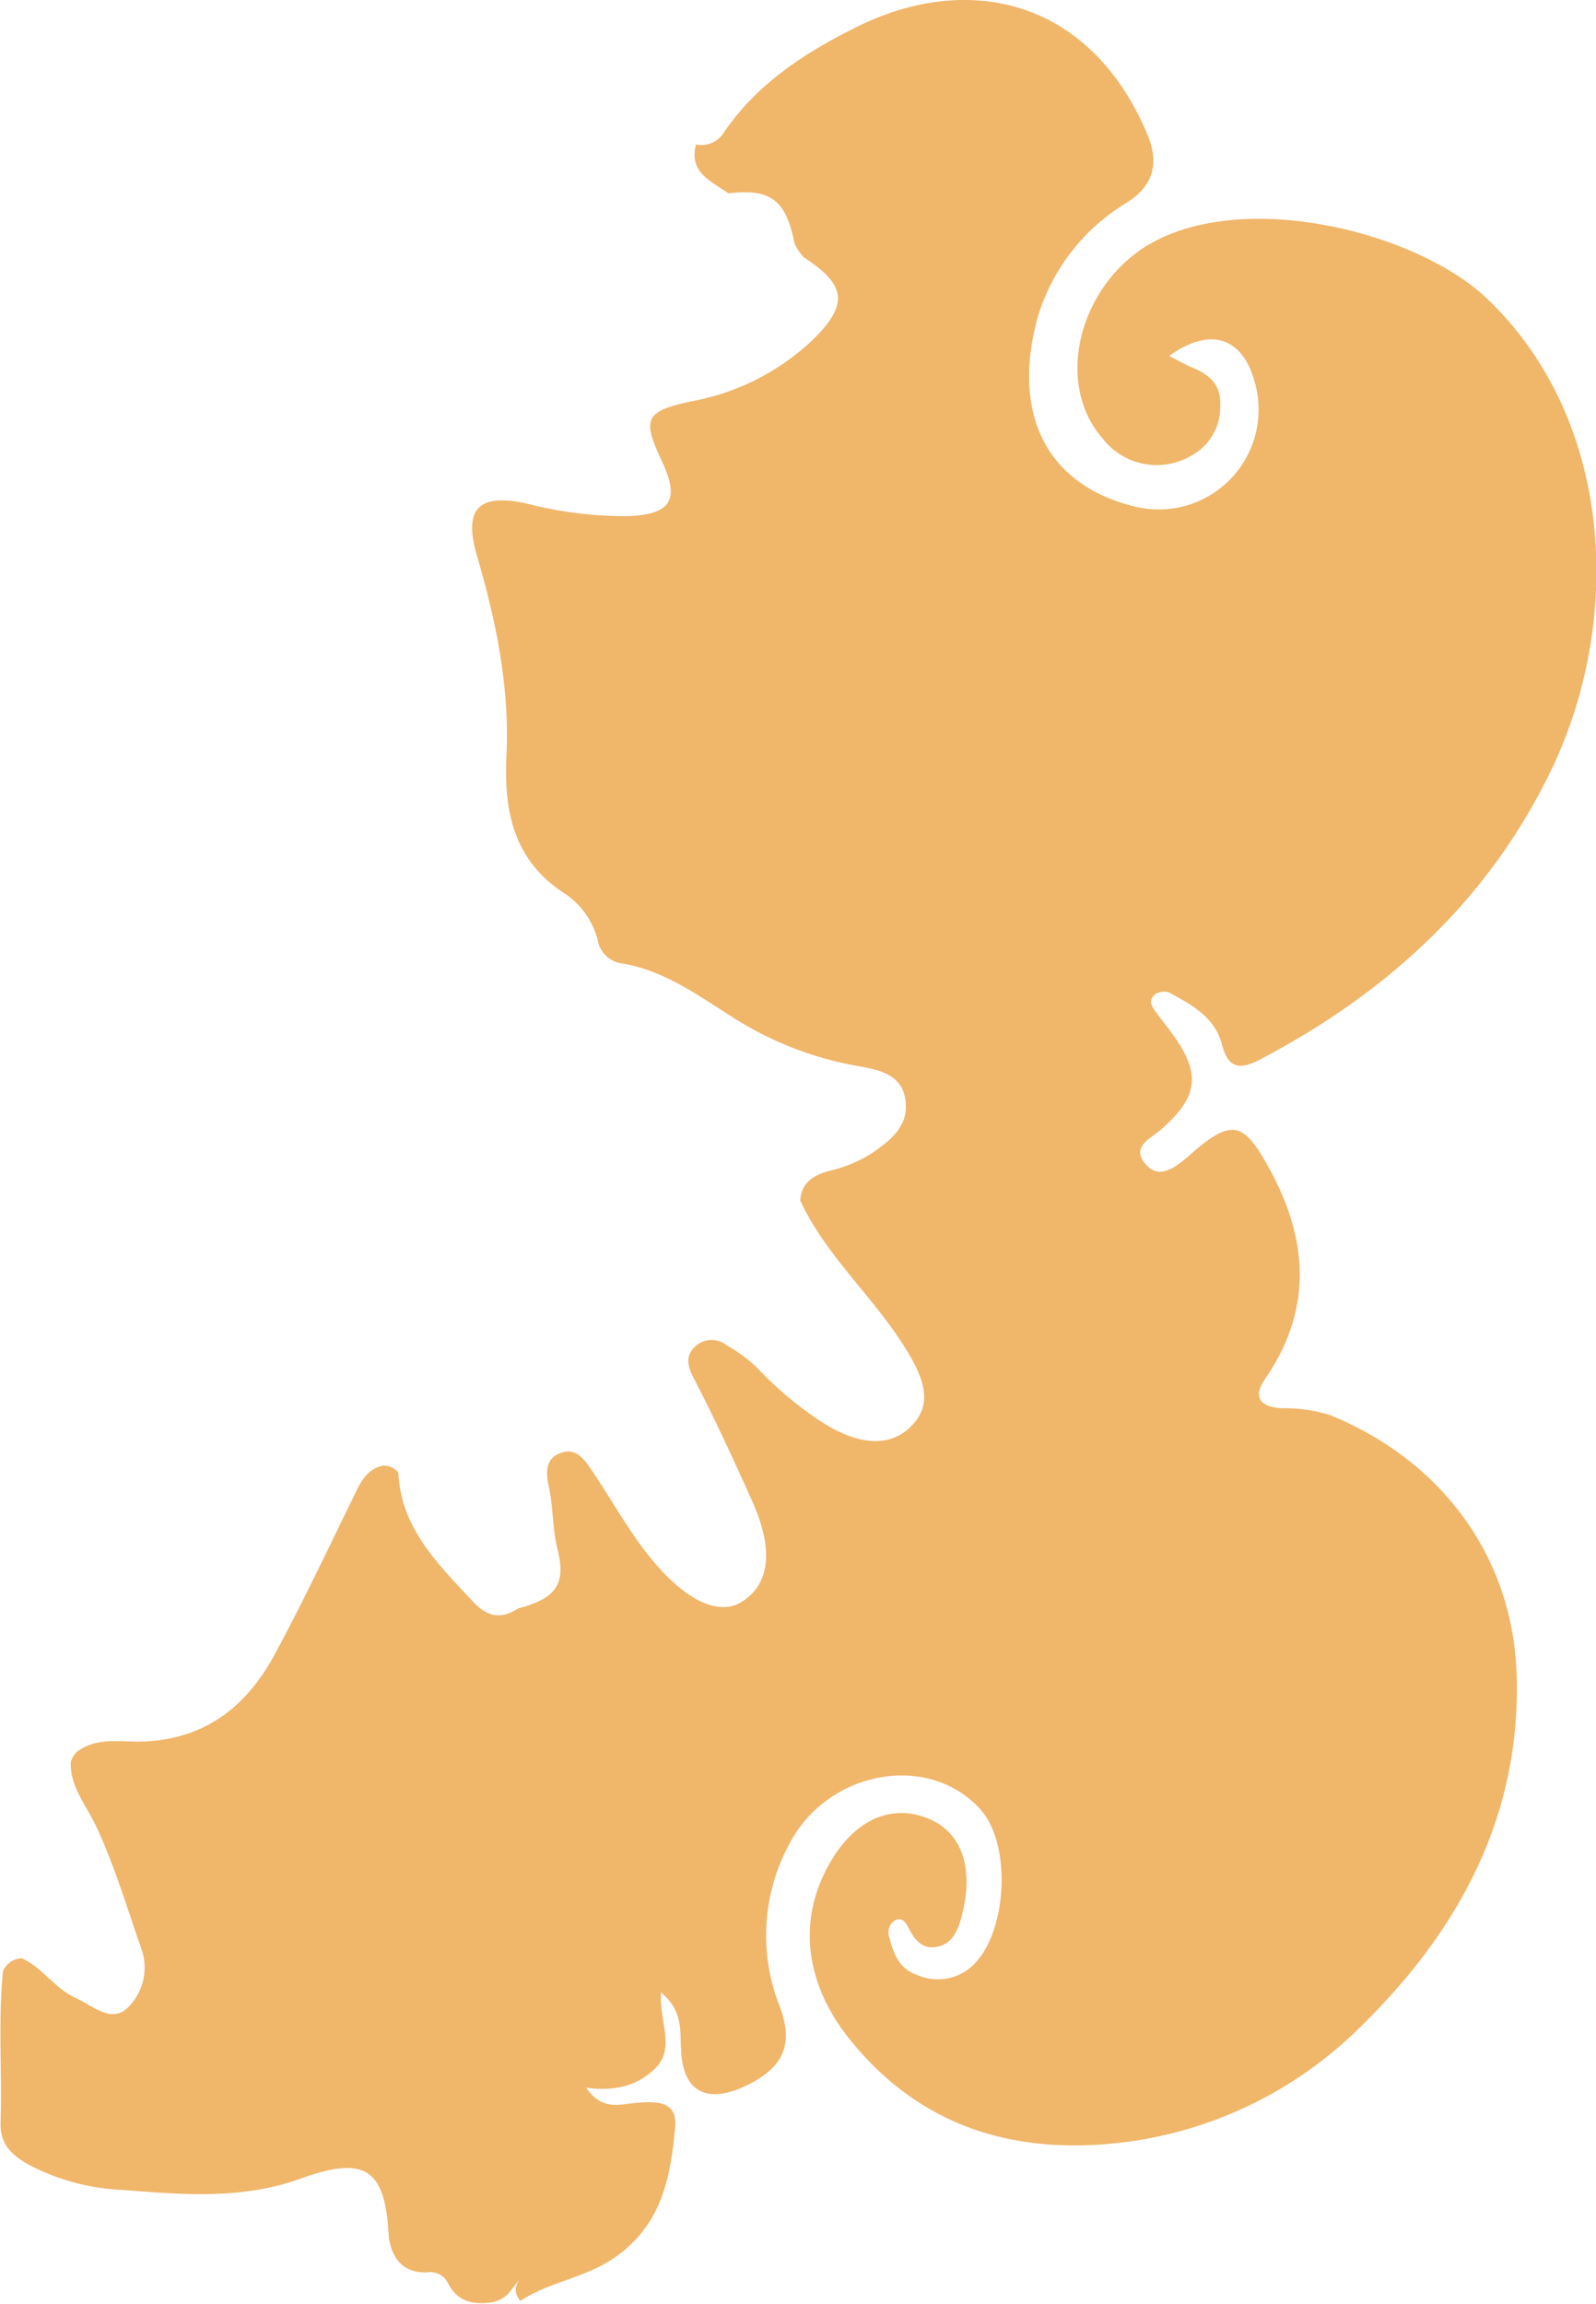 <svg xmlns="http://www.w3.org/2000/svg" viewBox="0 0 169.25 244.23"><defs><style>.cls-1{fill:#f0b66a;}</style></defs><g id="Capa_2" data-name="Capa 2"><g id="Capa_1-2" data-name="Capa 1"><path class="cls-1" d="M55.17,243.94c3-2,6.72-2.4,9.83-4.48,5.17-3.47,6.12-8.59,6.6-14,.25-2.76-2.08-2.68-4-2.53s-3.73.89-5.44-1.6c3,.41,5.49-.19,7.36-2.09,2.12-2.15.38-4.84.58-8,2.35,1.93,2,4.05,2.12,6,.17,4.59,2.77,5.87,7,3.83,3.8-1.86,5-4.3,3.46-8.37a20.37,20.37,0,0,1,1-17.16c4-7.78,14.67-9.86,20.25-3.76,3.44,3.76,2.9,13.4-.94,16.75a5.43,5.43,0,0,1-5.67.88c-1.92-.64-2.58-2.24-3-4a1.5,1.5,0,0,1,.54-1.79c.8-.45,1.22.22,1.52.82.65,1.31,1.52,2.31,3.13,1.92s2.14-1.9,2.51-3.35c1.29-5.08-.08-8.86-3.7-10.26-3.88-1.51-7.65.2-10.25,4.64-3.71,6.35-2.52,13.17,2.07,18.85,8,9.94,18.78,12.45,30.37,10.69a43.21,43.21,0,0,0,23.71-12c10.53-10.27,17.11-22.46,16.61-37.46-.43-12.69-8.19-22.74-19.79-27.45a16.14,16.14,0,0,0-5.16-.72c-2.18-.15-3.09-1.11-1.73-3.1,5.41-7.86,4.43-15.63-.16-23.4-2.18-3.69-3.51-3.91-6.94-1.11-.42.34-.8.72-1.22,1.06-1.4,1.16-3.07,2.39-4.5.48-1.27-1.69.66-2.51,1.73-3.43,4.08-3.53,4.36-6,1.15-10.35-.48-.65-1-1.27-1.46-1.93s-1.14-1.32-.28-2.08a1.62,1.62,0,0,1,1.9,0c2.27,1.23,4.49,2.54,5.21,5.28.65,2.46,1.77,2.8,4.09,1.58,13.44-7.06,24.2-16.89,30.82-30.64,7.69-15.94,6.66-37.26-6.87-50.07-7.44-7-25.55-11.55-35.67-5.73-7.38,4.25-10.27,14.64-5,20.65a7.24,7.24,0,0,0,9.45,1.76,5.84,5.84,0,0,0,3-5.32c.1-2.07-1.07-3.2-2.85-3.93-.85-.35-1.66-.82-2.57-1.28,4.34-3.14,7.79-2,9.08,2.77a10.59,10.59,0,0,1-12.7,13.2c-10.29-2.51-13-11-10.19-20.49a21.37,21.37,0,0,1,9.37-11.77c3.14-2,3.24-4.59,2.1-7.28C115.69.09,102.9-3.1,90.89,2.84c-5.54,2.74-10.7,6.08-14.24,11.38a2.81,2.81,0,0,1-2.84,1.1c-.8,3,1.64,3.89,3.44,5.18,4.45-.54,6.1.69,7,5.28a5.2,5.2,0,0,0,1,1.51c4.52,2.92,4.76,5,.92,8.76a25.22,25.22,0,0,1-12.76,6.48c-5,1.07-5.35,1.81-3.23,6.34,1.93,4.11,1,5.66-3.53,5.85A41.57,41.57,0,0,1,55.91,53.4c-5.3-1.18-6.8.61-5.28,5.69,2,6.84,3.42,13.8,3.08,21-.28,5.74.66,10.91,5.91,14.47a8.45,8.45,0,0,1,3.76,5.08,3,3,0,0,0,2.4,2.47c4.69.72,8.37,3.52,12.21,5.92a36.27,36.27,0,0,0,13.05,5c2.26.4,4.74.91,5,3.8.27,2.64-1.67,4.11-3.58,5.43A14.3,14.3,0,0,1,88,124.12c-1.68.45-3,1.2-3.14,3.15,2.5,5.4,6.91,9.43,10.23,14.26,3.18,4.62,3.86,7.29,1.55,9.66s-5.88,2.05-9.94-.73A37.62,37.62,0,0,1,80.28,145a15.4,15.4,0,0,0-3.23-2.38,2.54,2.54,0,0,0-3.34.14c-1.07,1-.78,2.11-.17,3.29,2.22,4.29,4.25,8.68,6.22,13.08,2.3,5.11,1.89,8.75-1,10.63-2.43,1.6-5.85.05-9.43-4.18-2.53-3-4.36-6.43-6.54-9.65-.89-1.31-1.77-2.57-3.5-1.82-1.52.65-1.38,2.14-1.09,3.48.48,2.21.37,4.46.93,6.7.94,3.72-.26,5.2-4.15,6.22-1.82,1.15-3.22,1-4.83-.72-3.71-4-7.63-7.74-7.91-13.68a2.05,2.05,0,0,0-1.6-.73c-1.84.37-2.45,1.89-3.16,3.33-2.75,5.61-5.41,11.27-8.39,16.76-3.09,5.69-7.67,9.1-14.41,9.17-2.22,0-4.58-.43-6.57,1.12a2.56,2.56,0,0,0-.61,1.06c-.07,2.55,1.57,4.49,2.6,6.59,2,4.22,3.32,8.69,4.85,13.08A5.93,5.93,0,0,1,13.38,213c-1.7,1.42-3.57-.36-5.39-1.2-2.25-1.05-3.49-3.2-5.67-4.19a2.23,2.23,0,0,0-2,1.36c-.54,5.35-.08,10.7-.26,16.05-.07,2.21,1.08,3.38,2.84,4.39a23.27,23.27,0,0,0,10,2.75c6.36.5,12.75,1.07,19-1.2,6.92-2.49,9-1,9.34,6.34.39,2.22,1.55,3.67,4,3.61a2.11,2.11,0,0,1,2.28,1.16c1,2,2.75,2.31,4.74,2A3.26,3.26,0,0,0,54.05,243a21.38,21.38,0,0,1,1.48-1.82C54.69,242,54.35,242.89,55.17,243.94Z"/></g></g></svg>